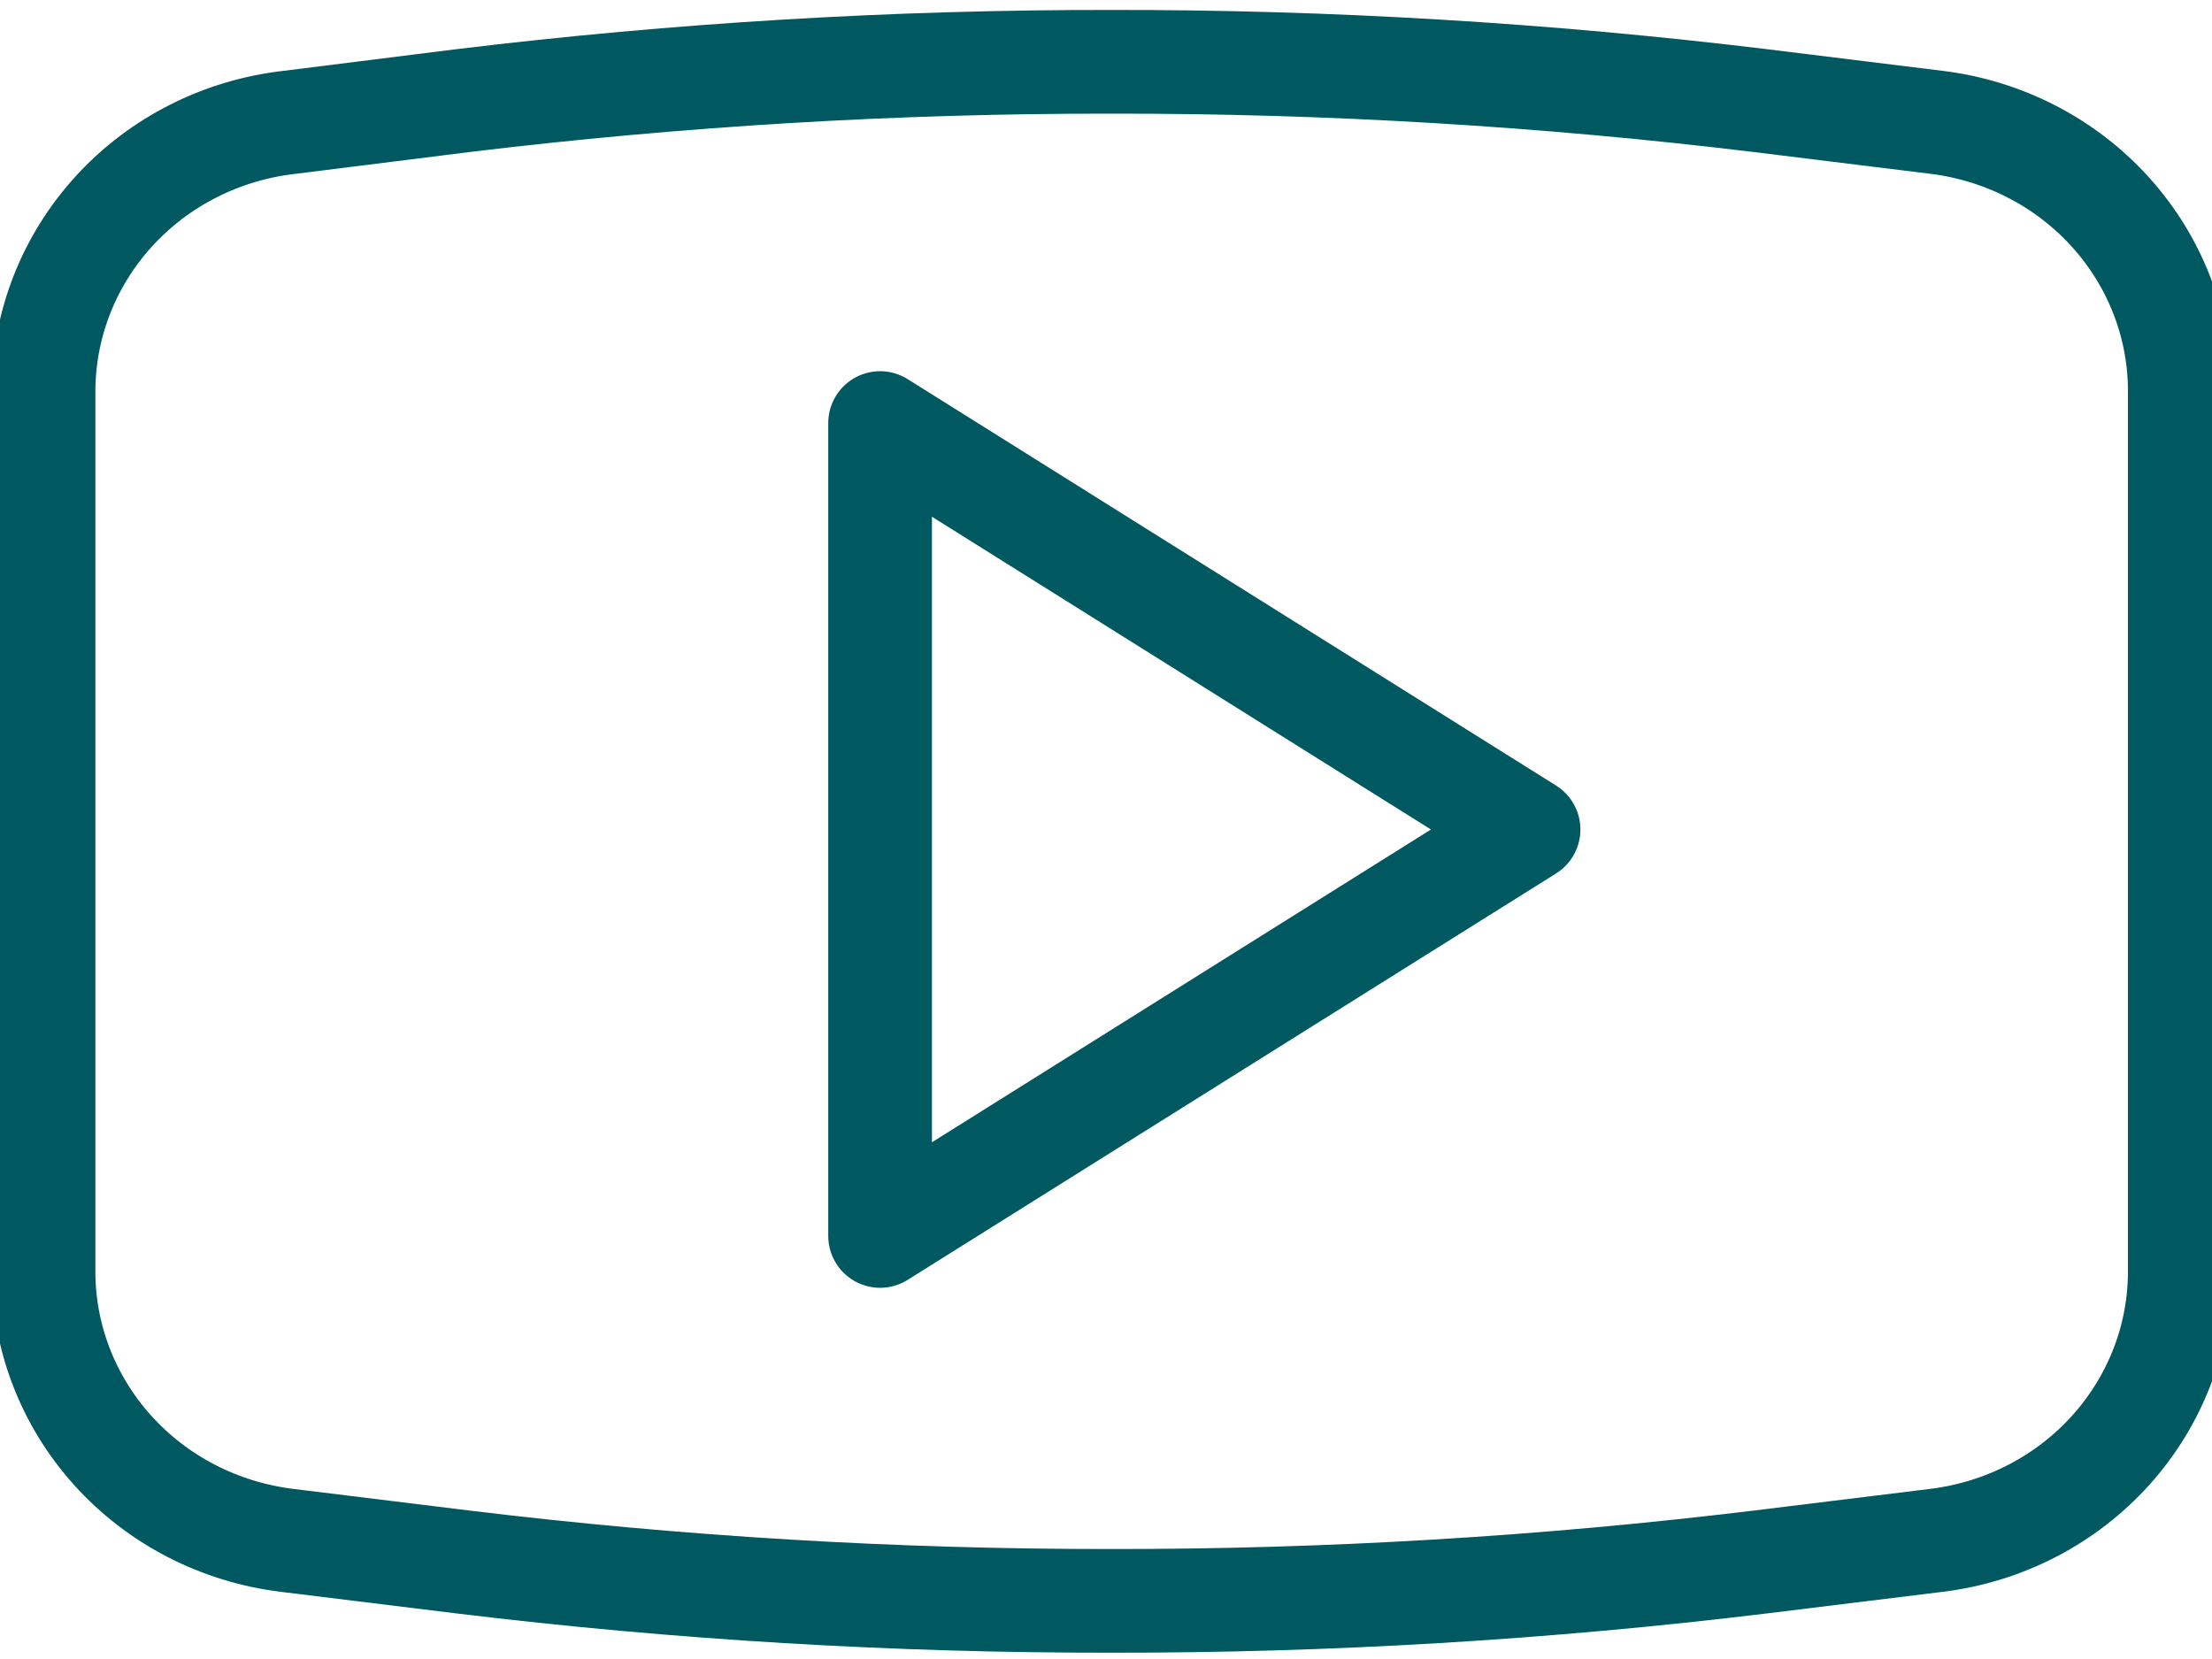 <svg width="32" height="24" viewBox="0 0 32 24" fill="none" xmlns="http://www.w3.org/2000/svg">
<g clip-path="url(#clip0_200_108)">
<path d="M12.732 6.12V17.88L22.113 12L12.732 6.12Z" stroke="#005860" stroke-width="1.5" stroke-linecap="round" stroke-linejoin="round"/>
<path d="M4.195 1.769L6.701 1.455C9.813 1.078 12.946 0.89 16.082 0.894C19.218 0.89 22.351 1.078 25.463 1.455L28.01 1.769C28.988 1.888 29.887 2.352 30.537 3.075C31.187 3.798 31.542 4.728 31.534 5.689V18.364C31.542 19.325 31.187 20.255 30.537 20.978C29.887 21.701 28.988 22.165 28.01 22.284L25.463 22.597C22.351 22.975 19.218 23.162 16.082 23.159C12.946 23.162 9.813 22.975 6.701 22.597L4.155 22.284C3.176 22.165 2.277 21.701 1.627 20.978C0.977 20.255 0.622 19.325 0.63 18.364V5.663C0.63 4.7 0.994 3.772 1.651 3.053C2.308 2.335 3.214 1.878 4.195 1.769Z" stroke="#005860" stroke-width="1.5" stroke-linecap="round" stroke-linejoin="round"/>
</g>
<defs>
<clipPath id="clip0_200_108">
<rect width="32" height="24" fill="white"/>
</clipPath>
</defs>
</svg>
